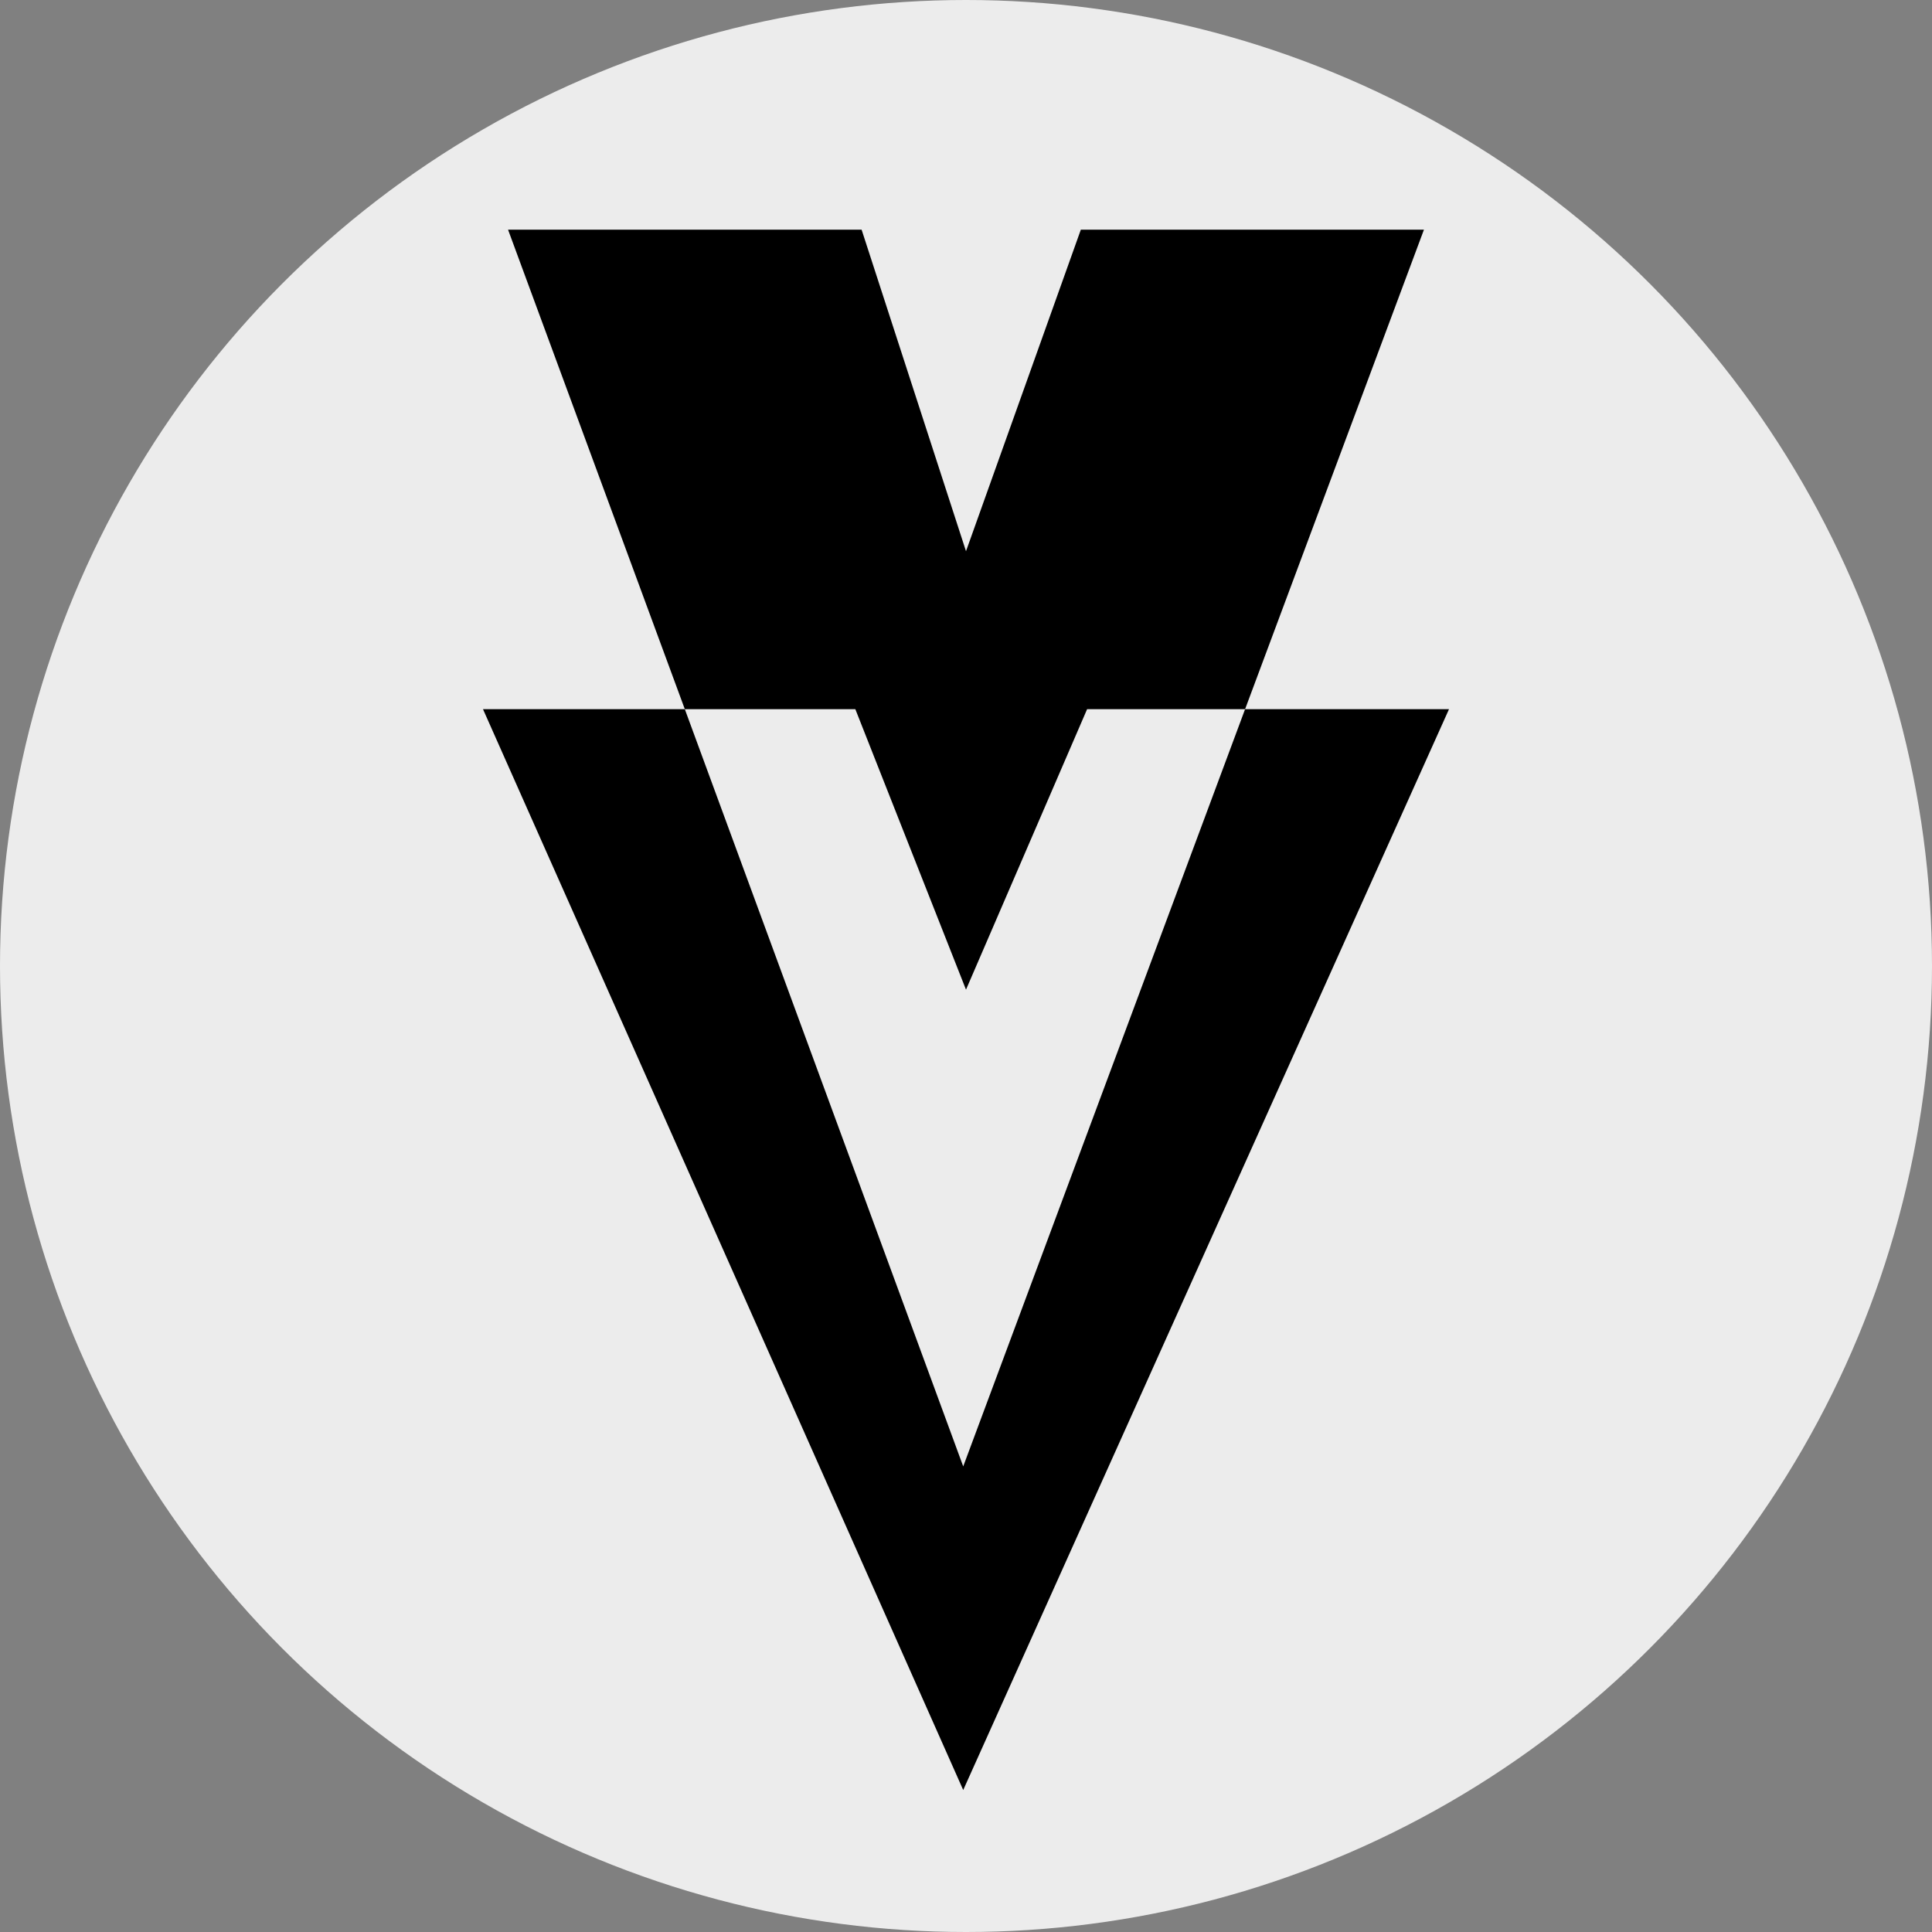 <?xml version="1.0" encoding="UTF-8" standalone="no"?>
<svg
   xmlns:dc="http://purl.org/dc/elements/1.1/"
   xmlns:cc="http://creativecommons.org/ns#"
   xmlns:rdf="http://www.w3.org/1999/02/22-rdf-syntax-ns#"
   xmlns:svg="http://www.w3.org/2000/svg"
   xmlns="http://www.w3.org/2000/svg"
   xmlns:sodipodi="http://sodipodi.sourceforge.net/DTD/sodipodi-0.dtd"
   xmlns:inkscape="http://www.inkscape.org/namespaces/inkscape"
   version="1.1"
   id="Layer_1"
   x="0px"
   y="0px"
   viewBox="0 0 277.6 277.6"
   xml:space="preserve"
   sodipodi:docname="voteinator.svg"
   inkscape:version="1.0.2-2 (e86c870879, 2021-01-15)"
   width="277.6"
   height="277.6"><rect x="0" y="0" width="277.6" height="277.6" fill="#808080" stroke="none"/><defs
   id="defs11" /><sodipodi:namedview
   pagecolor="#ffffff"
   bordercolor="#666666"
   borderopacity="1"
   objecttolerance="10"
   gridtolerance="10"
   guidetolerance="10"
   inkscape:pageopacity="0"
   inkscape:pageshadow="2"
   inkscape:window-width="1920"
   inkscape:window-height="1001"
   id="namedview9"
   showgrid="false"
   inkscape:zoom="1.0479798"
   inkscape:cx="202.29527"
   inkscape:cy="225.11871"
   inkscape:window-x="-9"
   inkscape:window-y="-9"
   inkscape:window-maximized="1"
   inkscape:current-layer="Layer_1"
   fit-margin-top="0"
   fit-margin-left="0"
   fit-margin-right="0"
   fit-margin-bottom="0" />
<circle
   style="fill:#ececec;fill-rule:evenodd;stroke-width:0.742"
   id="path15"
   cx="138.8"
   cy="138.8"
   r="138.8" /><g
   id="g6"
   transform="translate(-157.4,-118.7)">
	<polygon
   points="336.3,220.6 362,151.7 312.7,151.7 296.2,197.9 281.2,151.7 230.4,151.7 255.8,220.6 280.3,220.6 296.2,260.9 313.6,220.6 "
   id="polygon2" />
	<polygon
   points="295.8,375.9 365.6,220.6 336.3,220.6 295.8,329.4 255.8,220.6 226.8,220.6 "
   id="polygon4" />
</g>
</svg>
